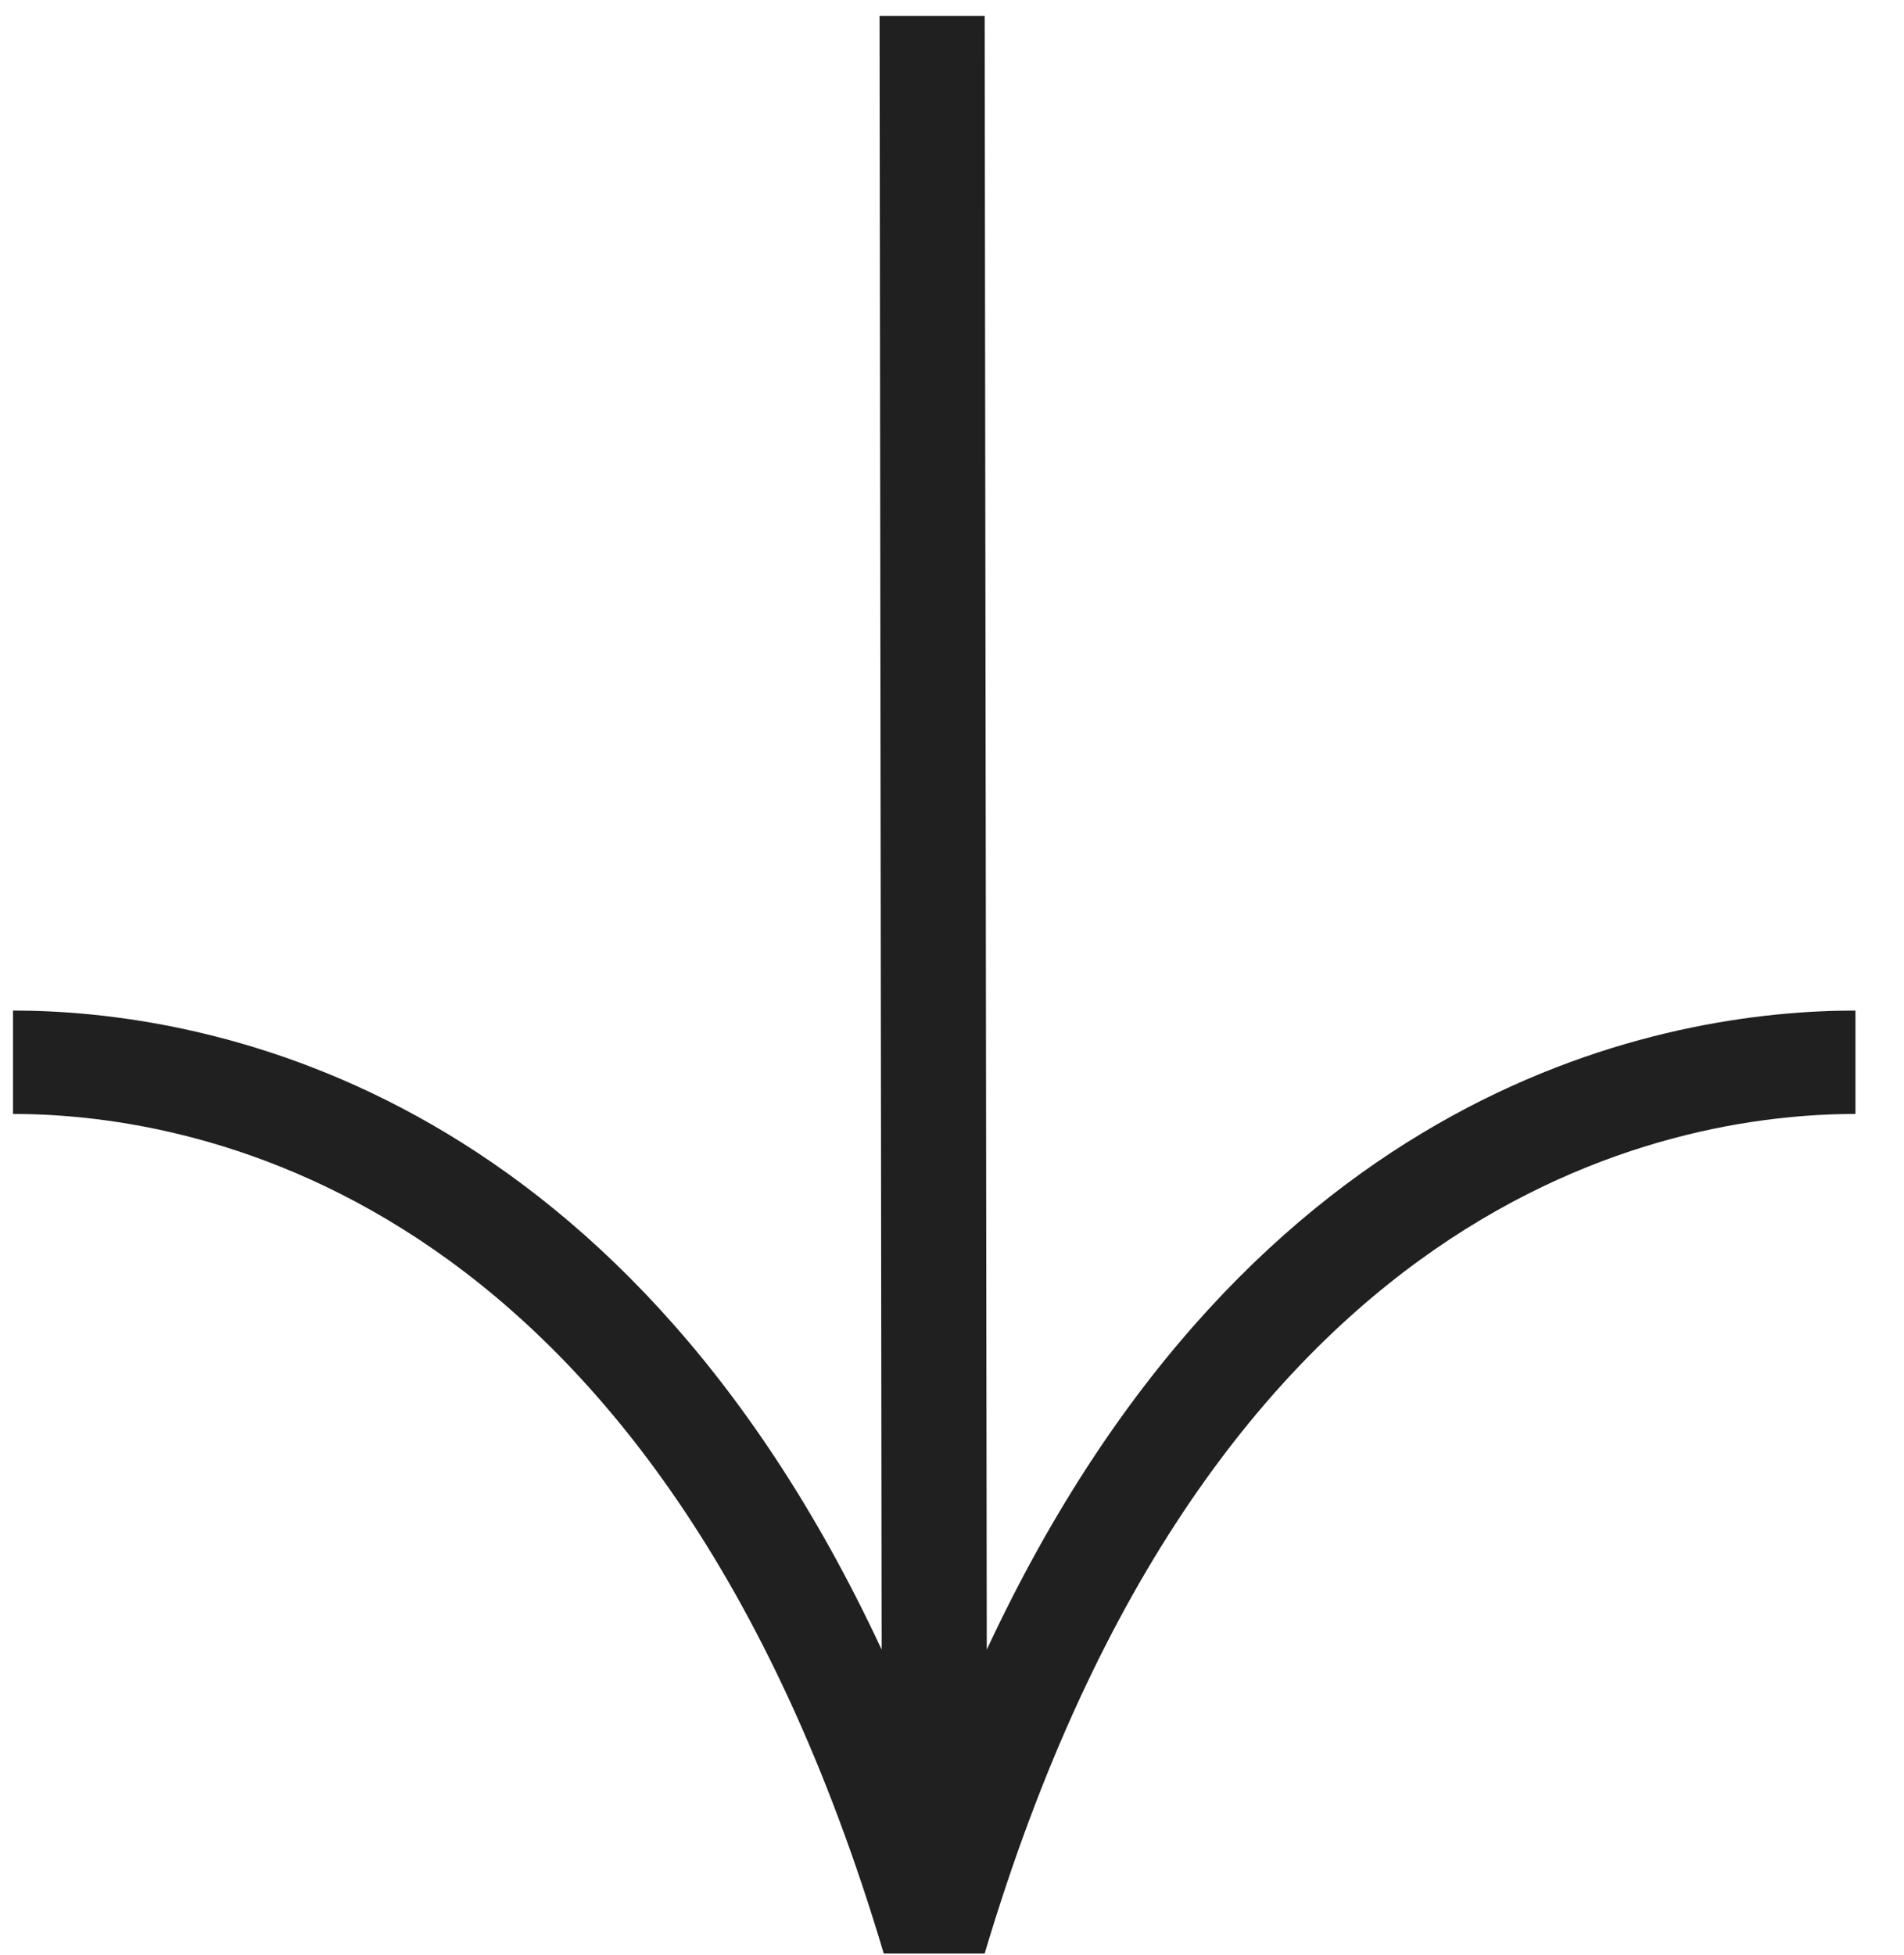 <svg width="38" height="39" viewBox="0 0 38 39" fill="none" xmlns="http://www.w3.org/2000/svg">
<path d="M37.031 22.224V20.161C33.353 20.161 25.002 21.525 19.694 32.911L19.652 0.317H17.554L17.596 32.911C12.289 21.525 3.937 20.161 0.26 20.161V22.224C3.986 22.224 13.14 23.856 17.638 38.974H19.652C24.15 23.856 33.304 22.224 37.031 22.224Z" fill="#202020"/>
</svg>
